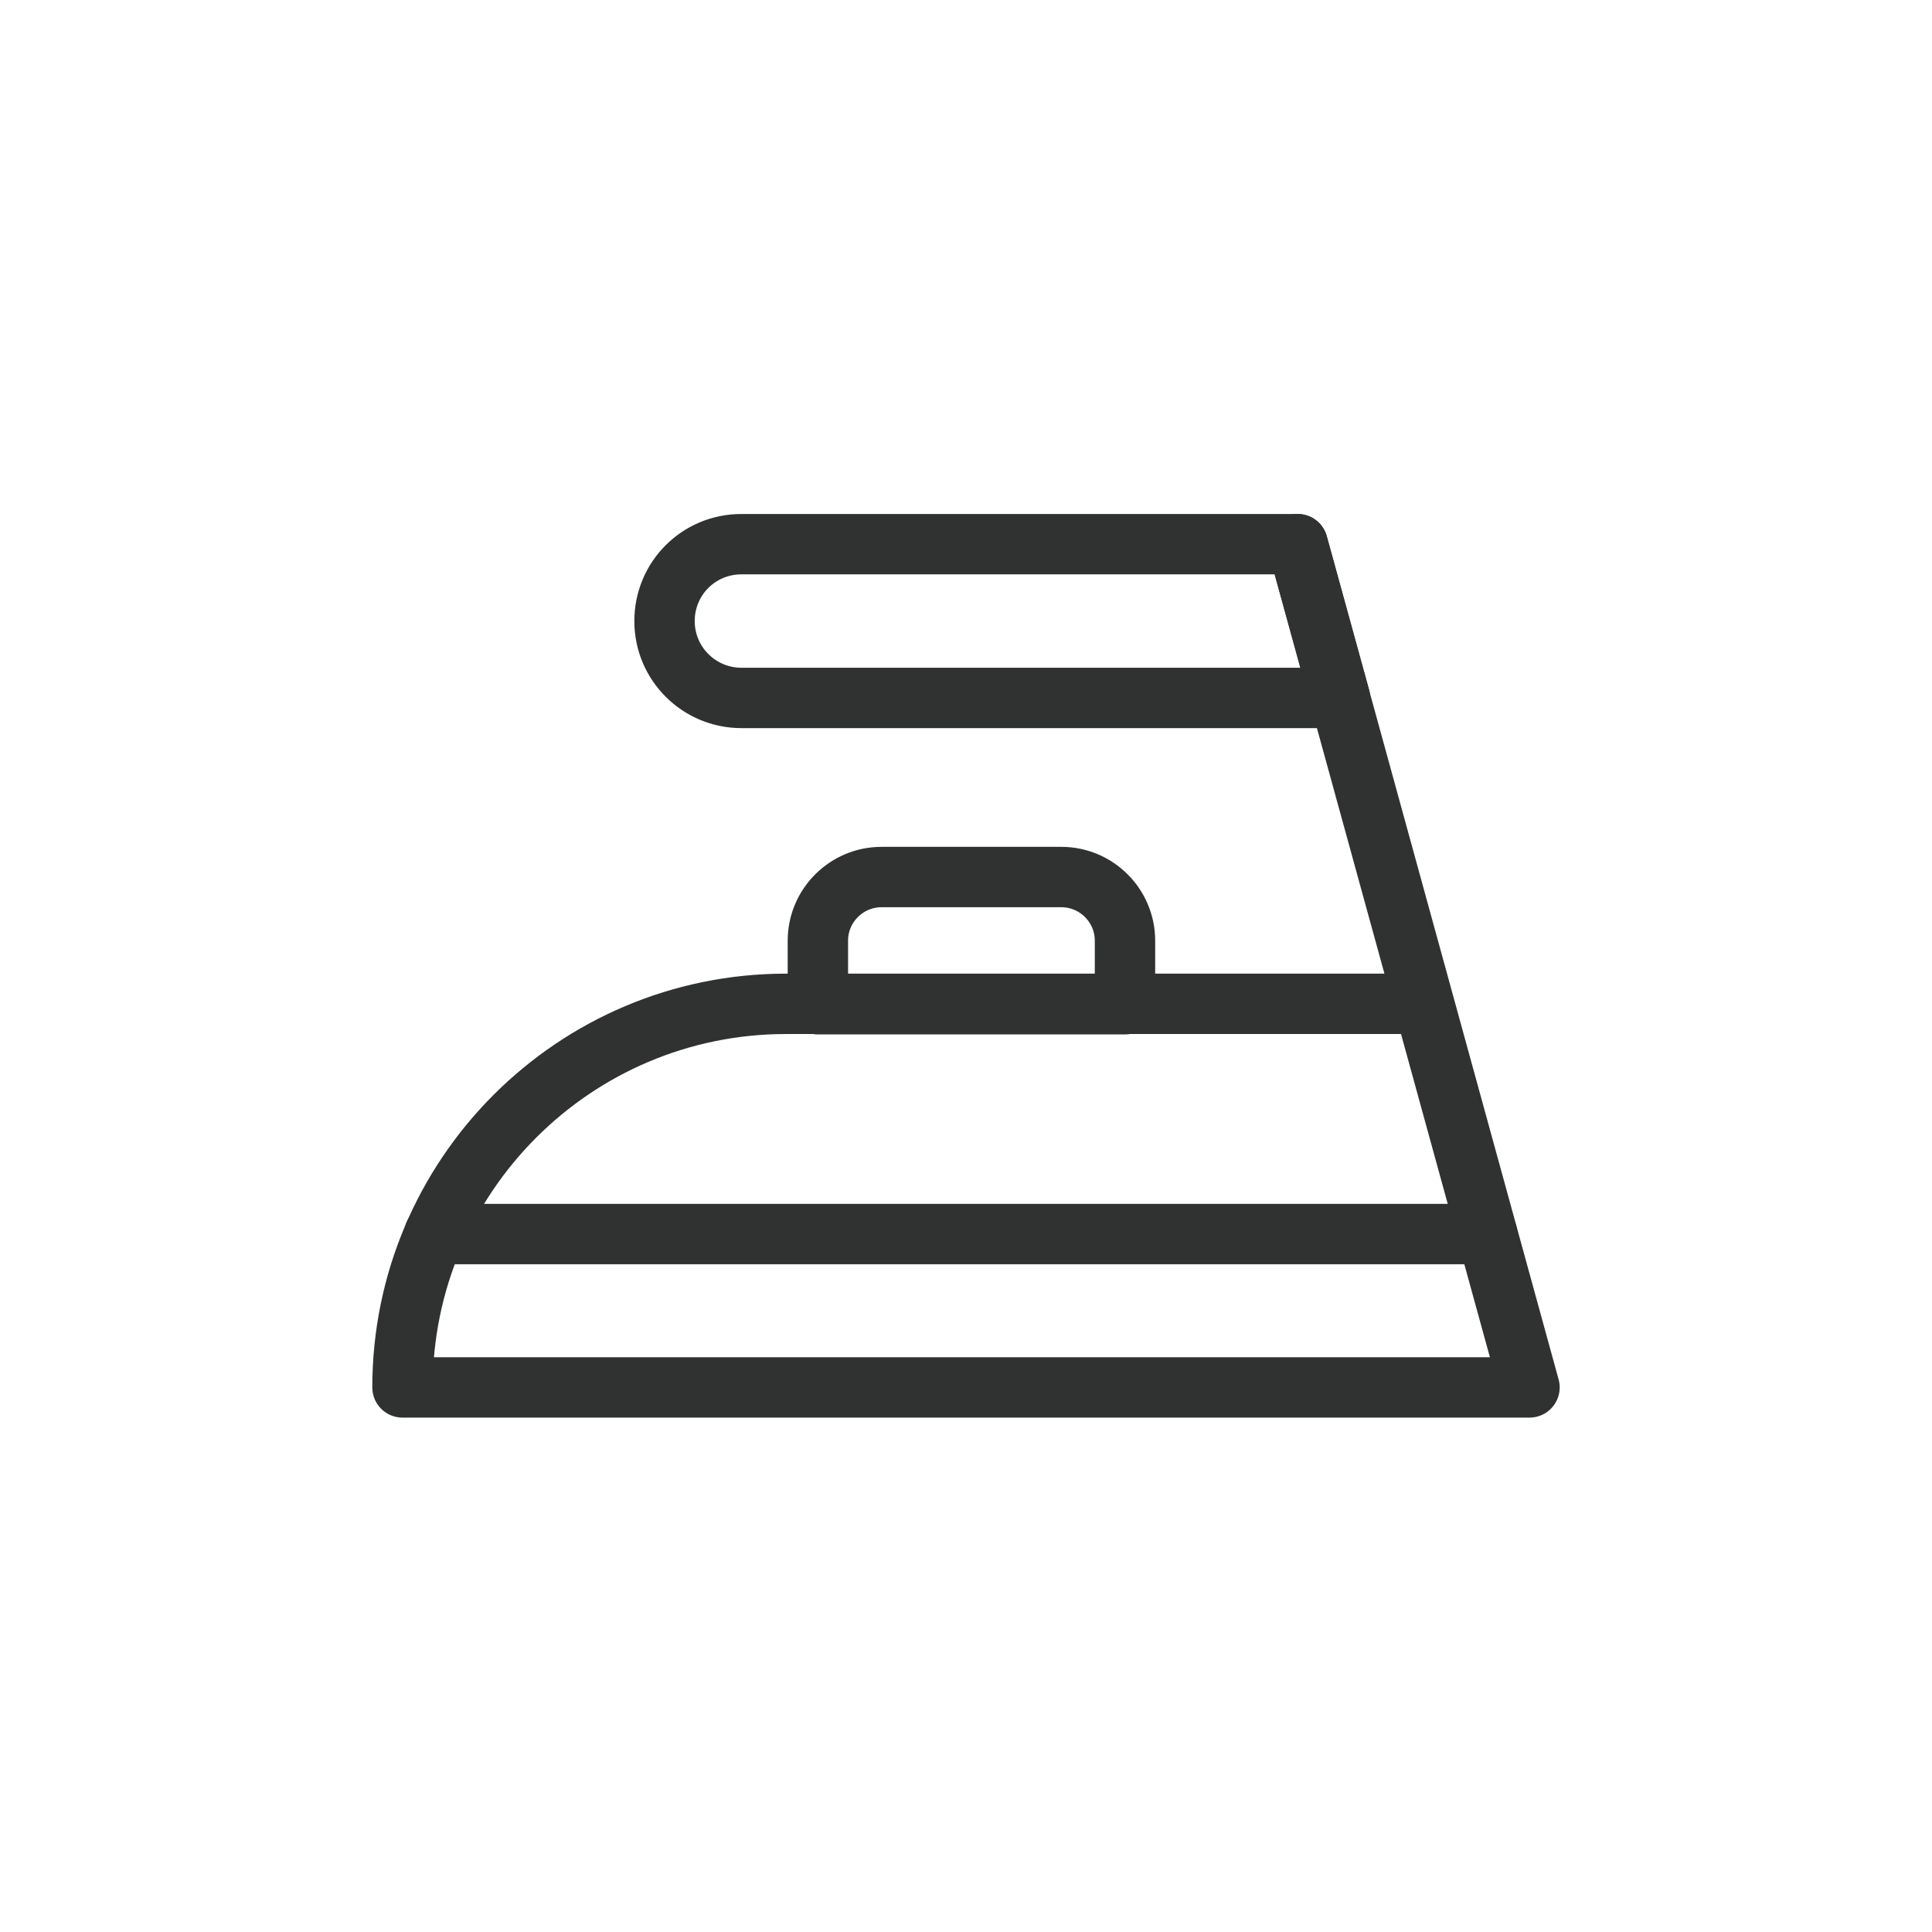<svg xmlns="http://www.w3.org/2000/svg" id="Capa_1" data-name="Capa 1" viewBox="0 0 48 48"><defs><style>      .cls-1 {        fill: none;        stroke: #303131;        stroke-linecap: round;        stroke-linejoin: round;        stroke-width: 1.5px;      }    </style></defs><path class="cls-1" d="M33.29,17.34h-14.87c-1.05,0-1.91-.85-1.91-1.91s.85-1.91,1.91-1.91h13.82l1.05,3.81Z"></path><path class="cls-1" d="M32.24,13.52l5.76,20.95H10c0-5.26,4.27-9.53,9.53-9.53h15.85"></path><path class="cls-1" d="M21.9,21.79h4.47c.87,0,1.58.71,1.58,1.58v1.58h-7.63v-1.58c0-.87.71-1.58,1.58-1.58Z"></path><line class="cls-1" x1="36.95" y1="30.66" x2="10.79" y2="30.66"></line></svg>